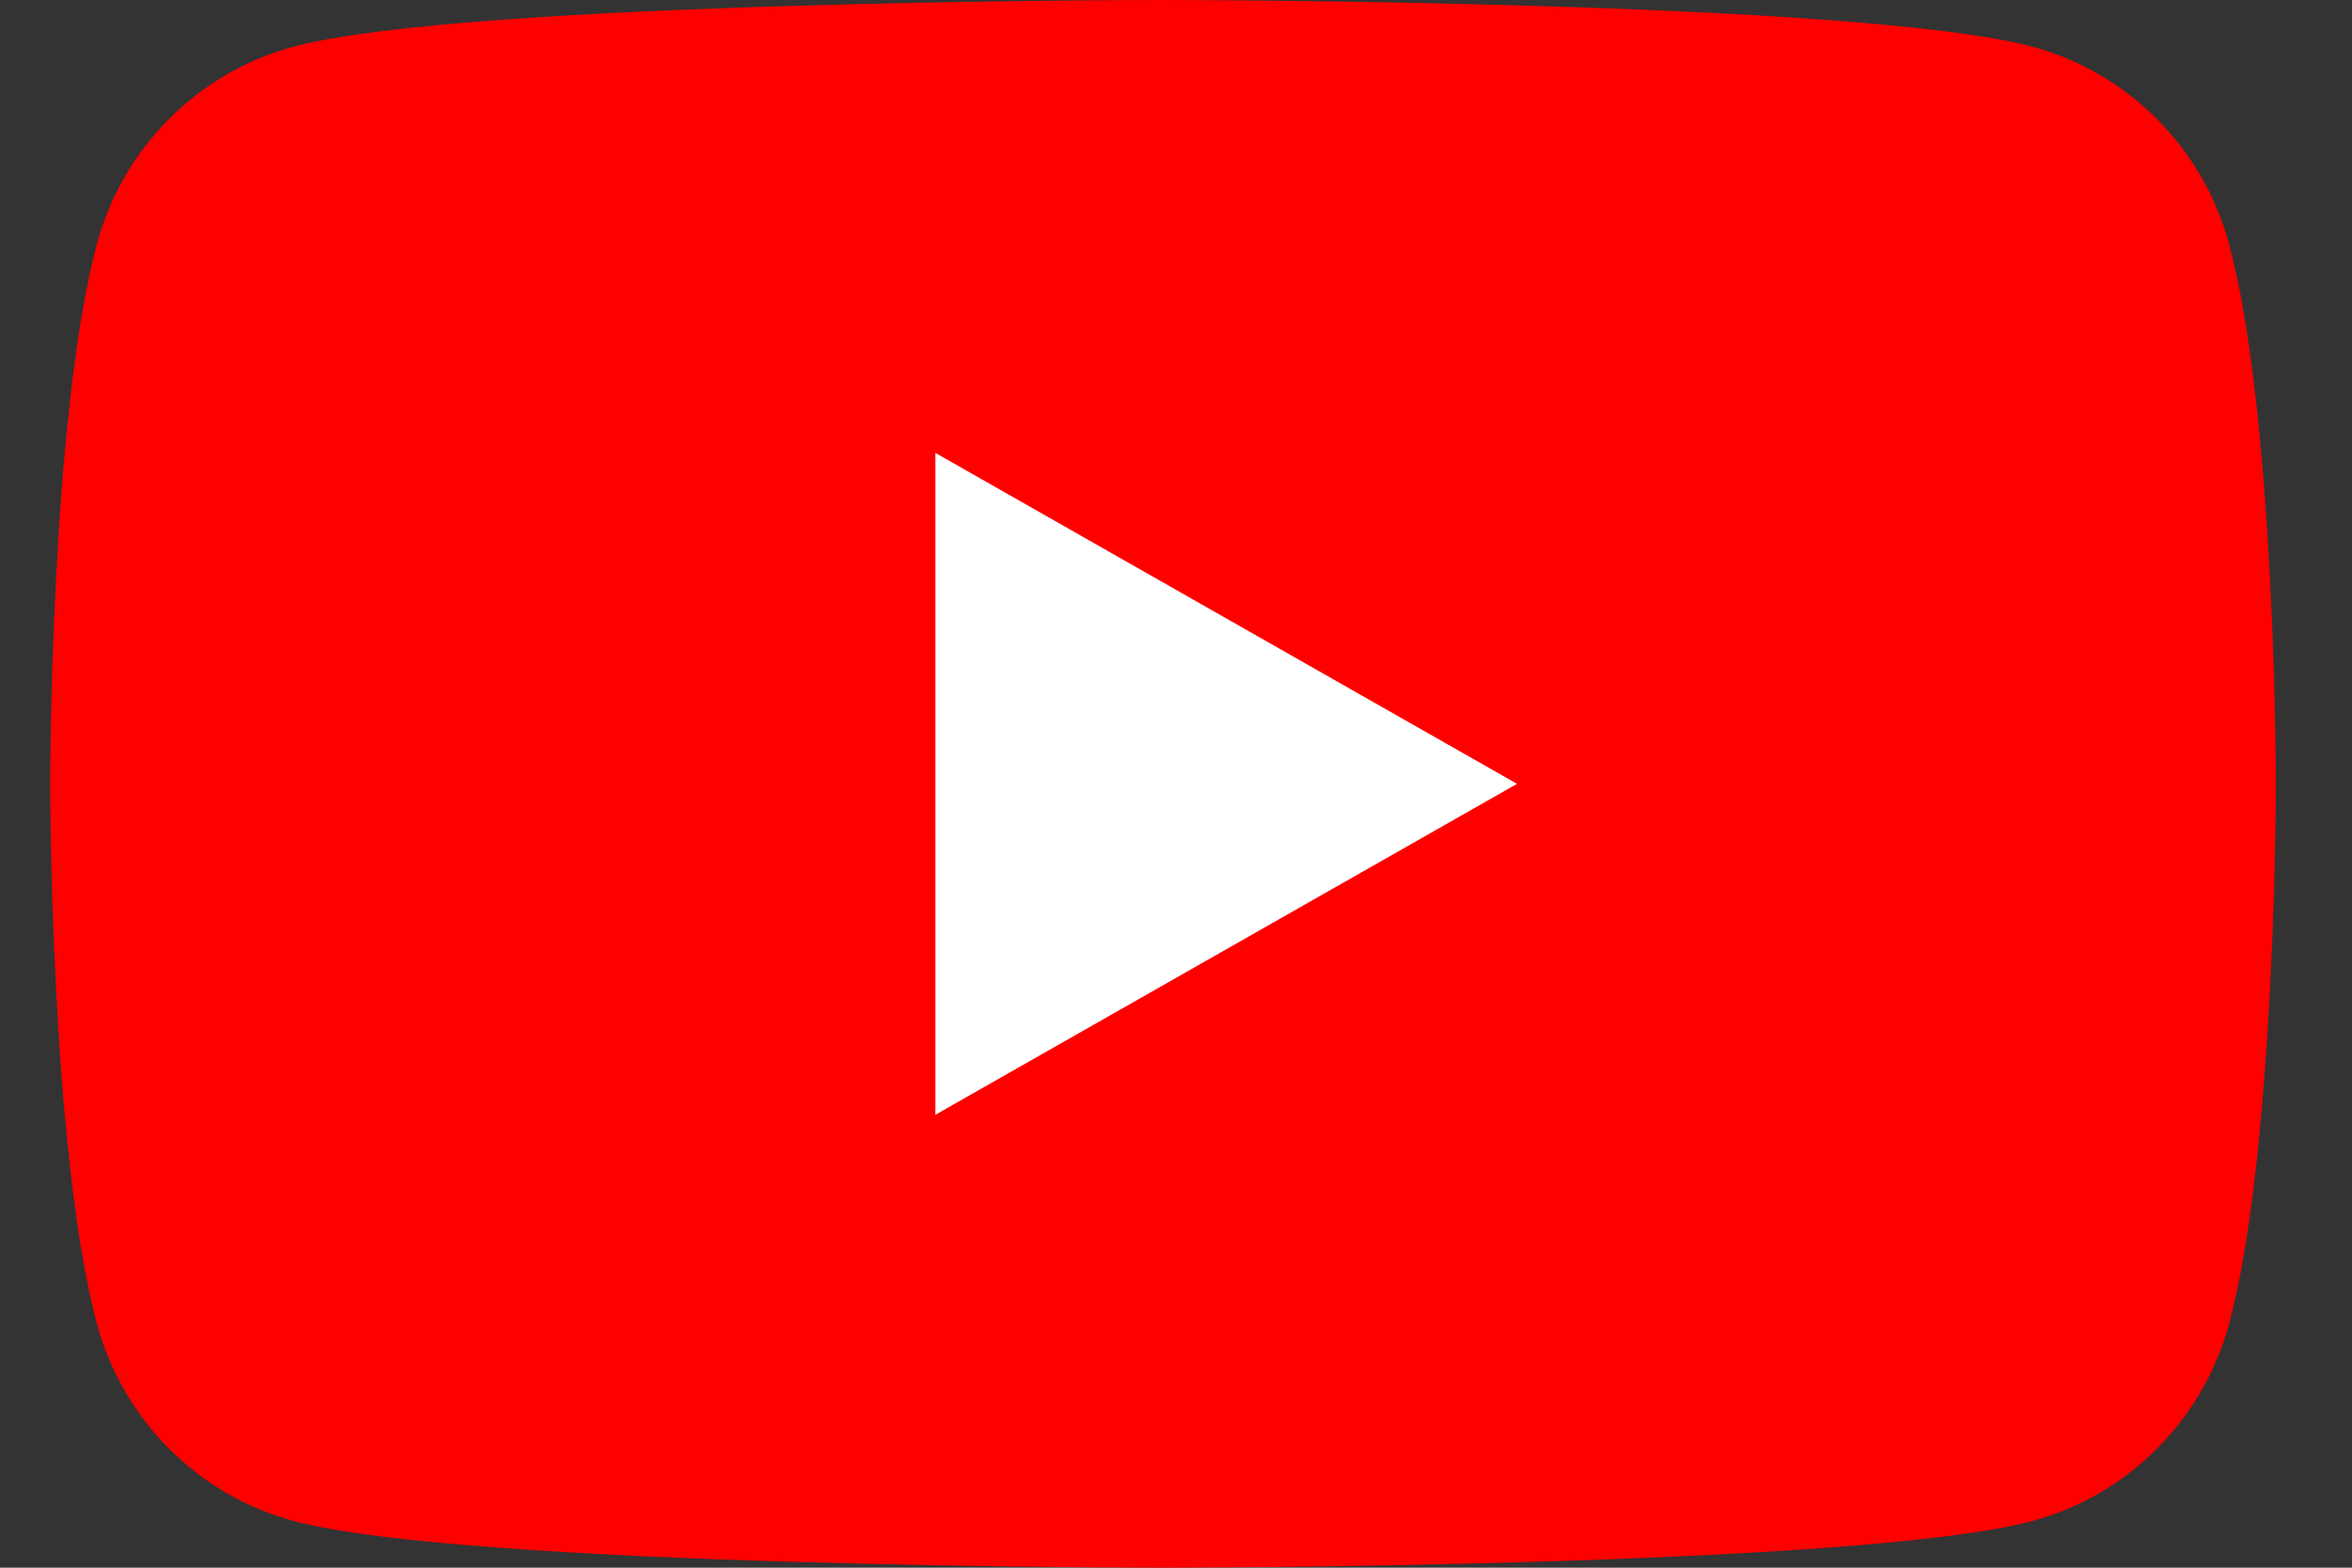 <svg width="30" height="20" viewBox="0 0 30 20" fill="none" xmlns="http://www.w3.org/2000/svg">
<rect x="0" y="0" width="30" height="20" fill="#333333" stroke="none"/>
<path d="M21.126 9.658L10.589 15.742L10.589 3.575L21.126 9.658Z" fill="white"/>
<path d="M28.435 3.123C28.108 1.894 27.146 0.925 25.925 0.596C23.711 2.11514e-07 14.834 0 14.834 0C14.834 0 5.957 2.11514e-07 3.742 0.596C2.521 0.925 1.56 1.893 1.233 3.123C0.64 5.351 0.64 10 0.64 10C0.64 10 0.64 14.649 1.233 16.877C1.56 18.106 2.521 19.075 3.743 19.404C5.957 20 14.834 20 14.834 20C14.834 20 23.711 20 25.926 19.404C27.146 19.075 28.108 18.107 28.436 16.877C29.029 14.649 29.029 10 29.029 10C29.029 10 29.029 5.351 28.435 3.123ZM11.931 14.222V5.778L19.35 10L11.931 14.222Z" fill="#FF0000"/>
</svg>
